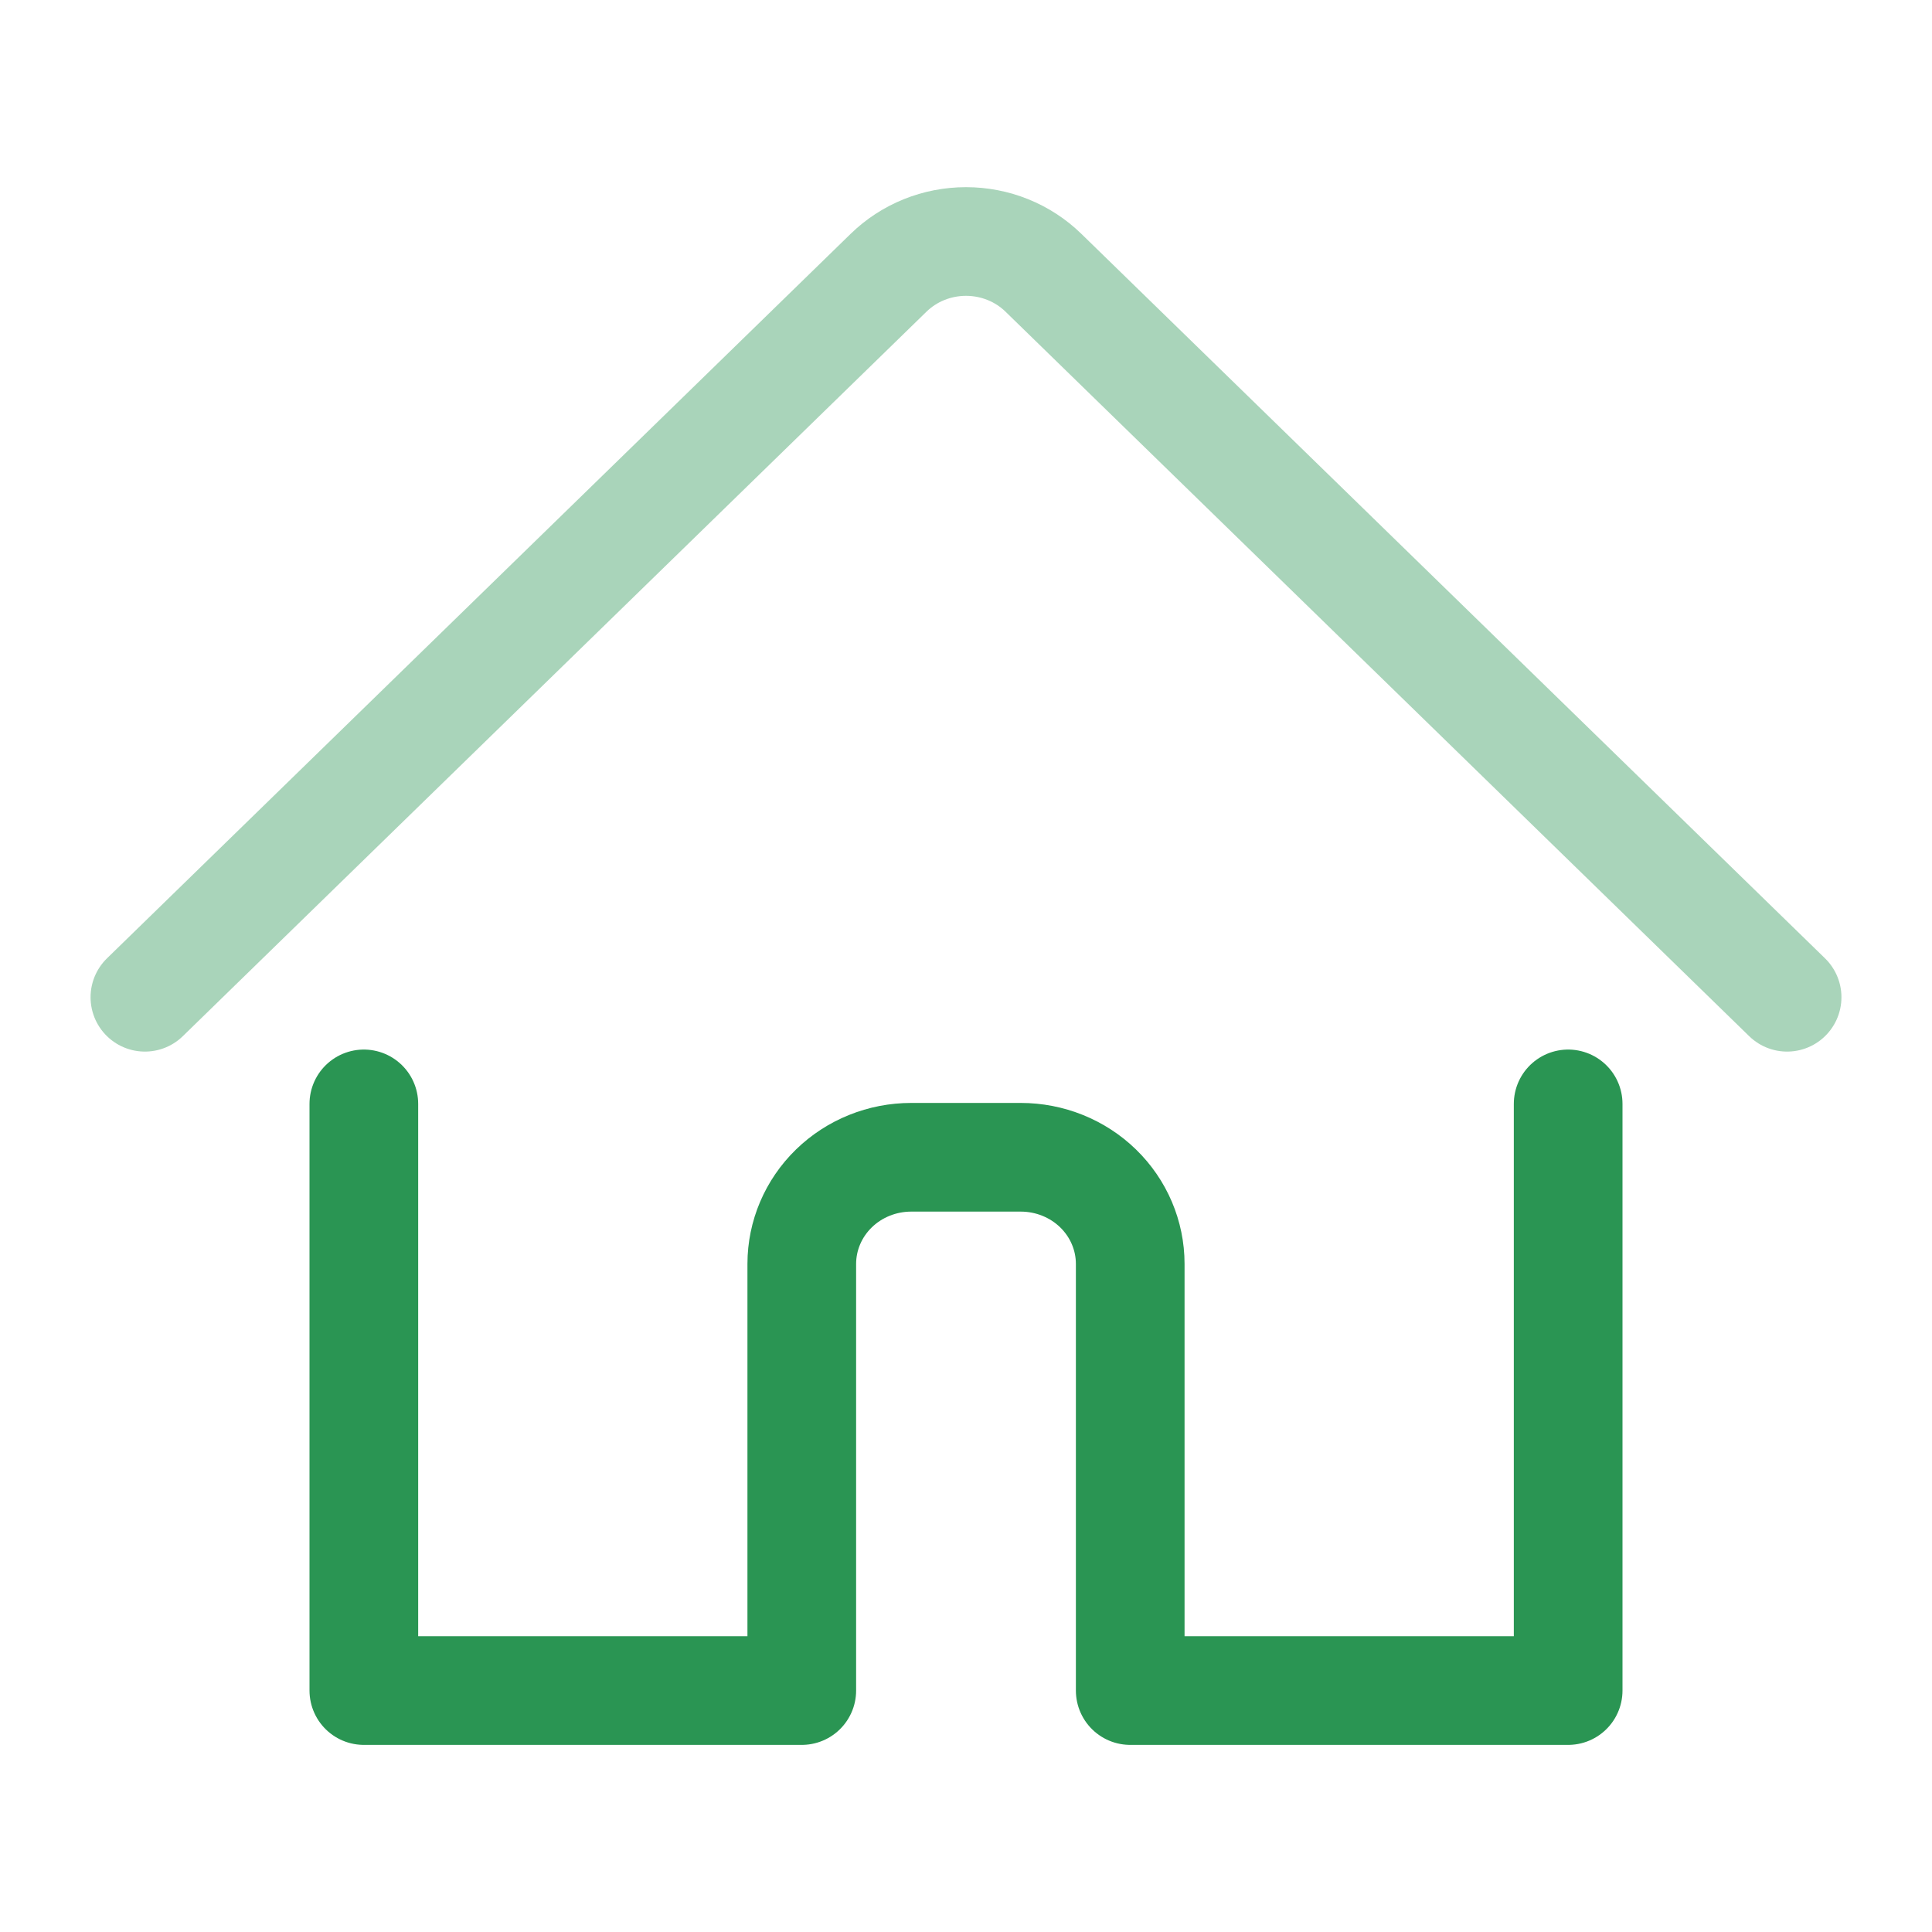 <svg width="40" height="40" viewBox="0 0 40 40" fill="none" xmlns="http://www.w3.org/2000/svg">
<path d="M3 20.647L18.397 5.647C18.607 5.442 18.857 5.279 19.132 5.168C19.407 5.057 19.702 5 20 5C20.298 5 20.593 5.057 20.868 5.168C21.143 5.279 21.393 5.442 21.603 5.647L37 20.647" stroke="#2A9553" stroke-opacity="0.4" stroke-width="2.25" stroke-linecap="round" stroke-linejoin="round"/>
<path d="M7.533 22.855V35.001H16.6V26.168C16.6 25.582 16.839 25.02 17.264 24.606C17.689 24.192 18.265 23.96 18.866 23.96H21.133C21.734 23.96 22.311 24.192 22.736 24.606C23.161 25.02 23.4 25.582 23.4 26.168V35.001H32.467V22.855" stroke="#2A9553" stroke-width="2.25" stroke-linecap="round" stroke-linejoin="round"/>
</svg>
